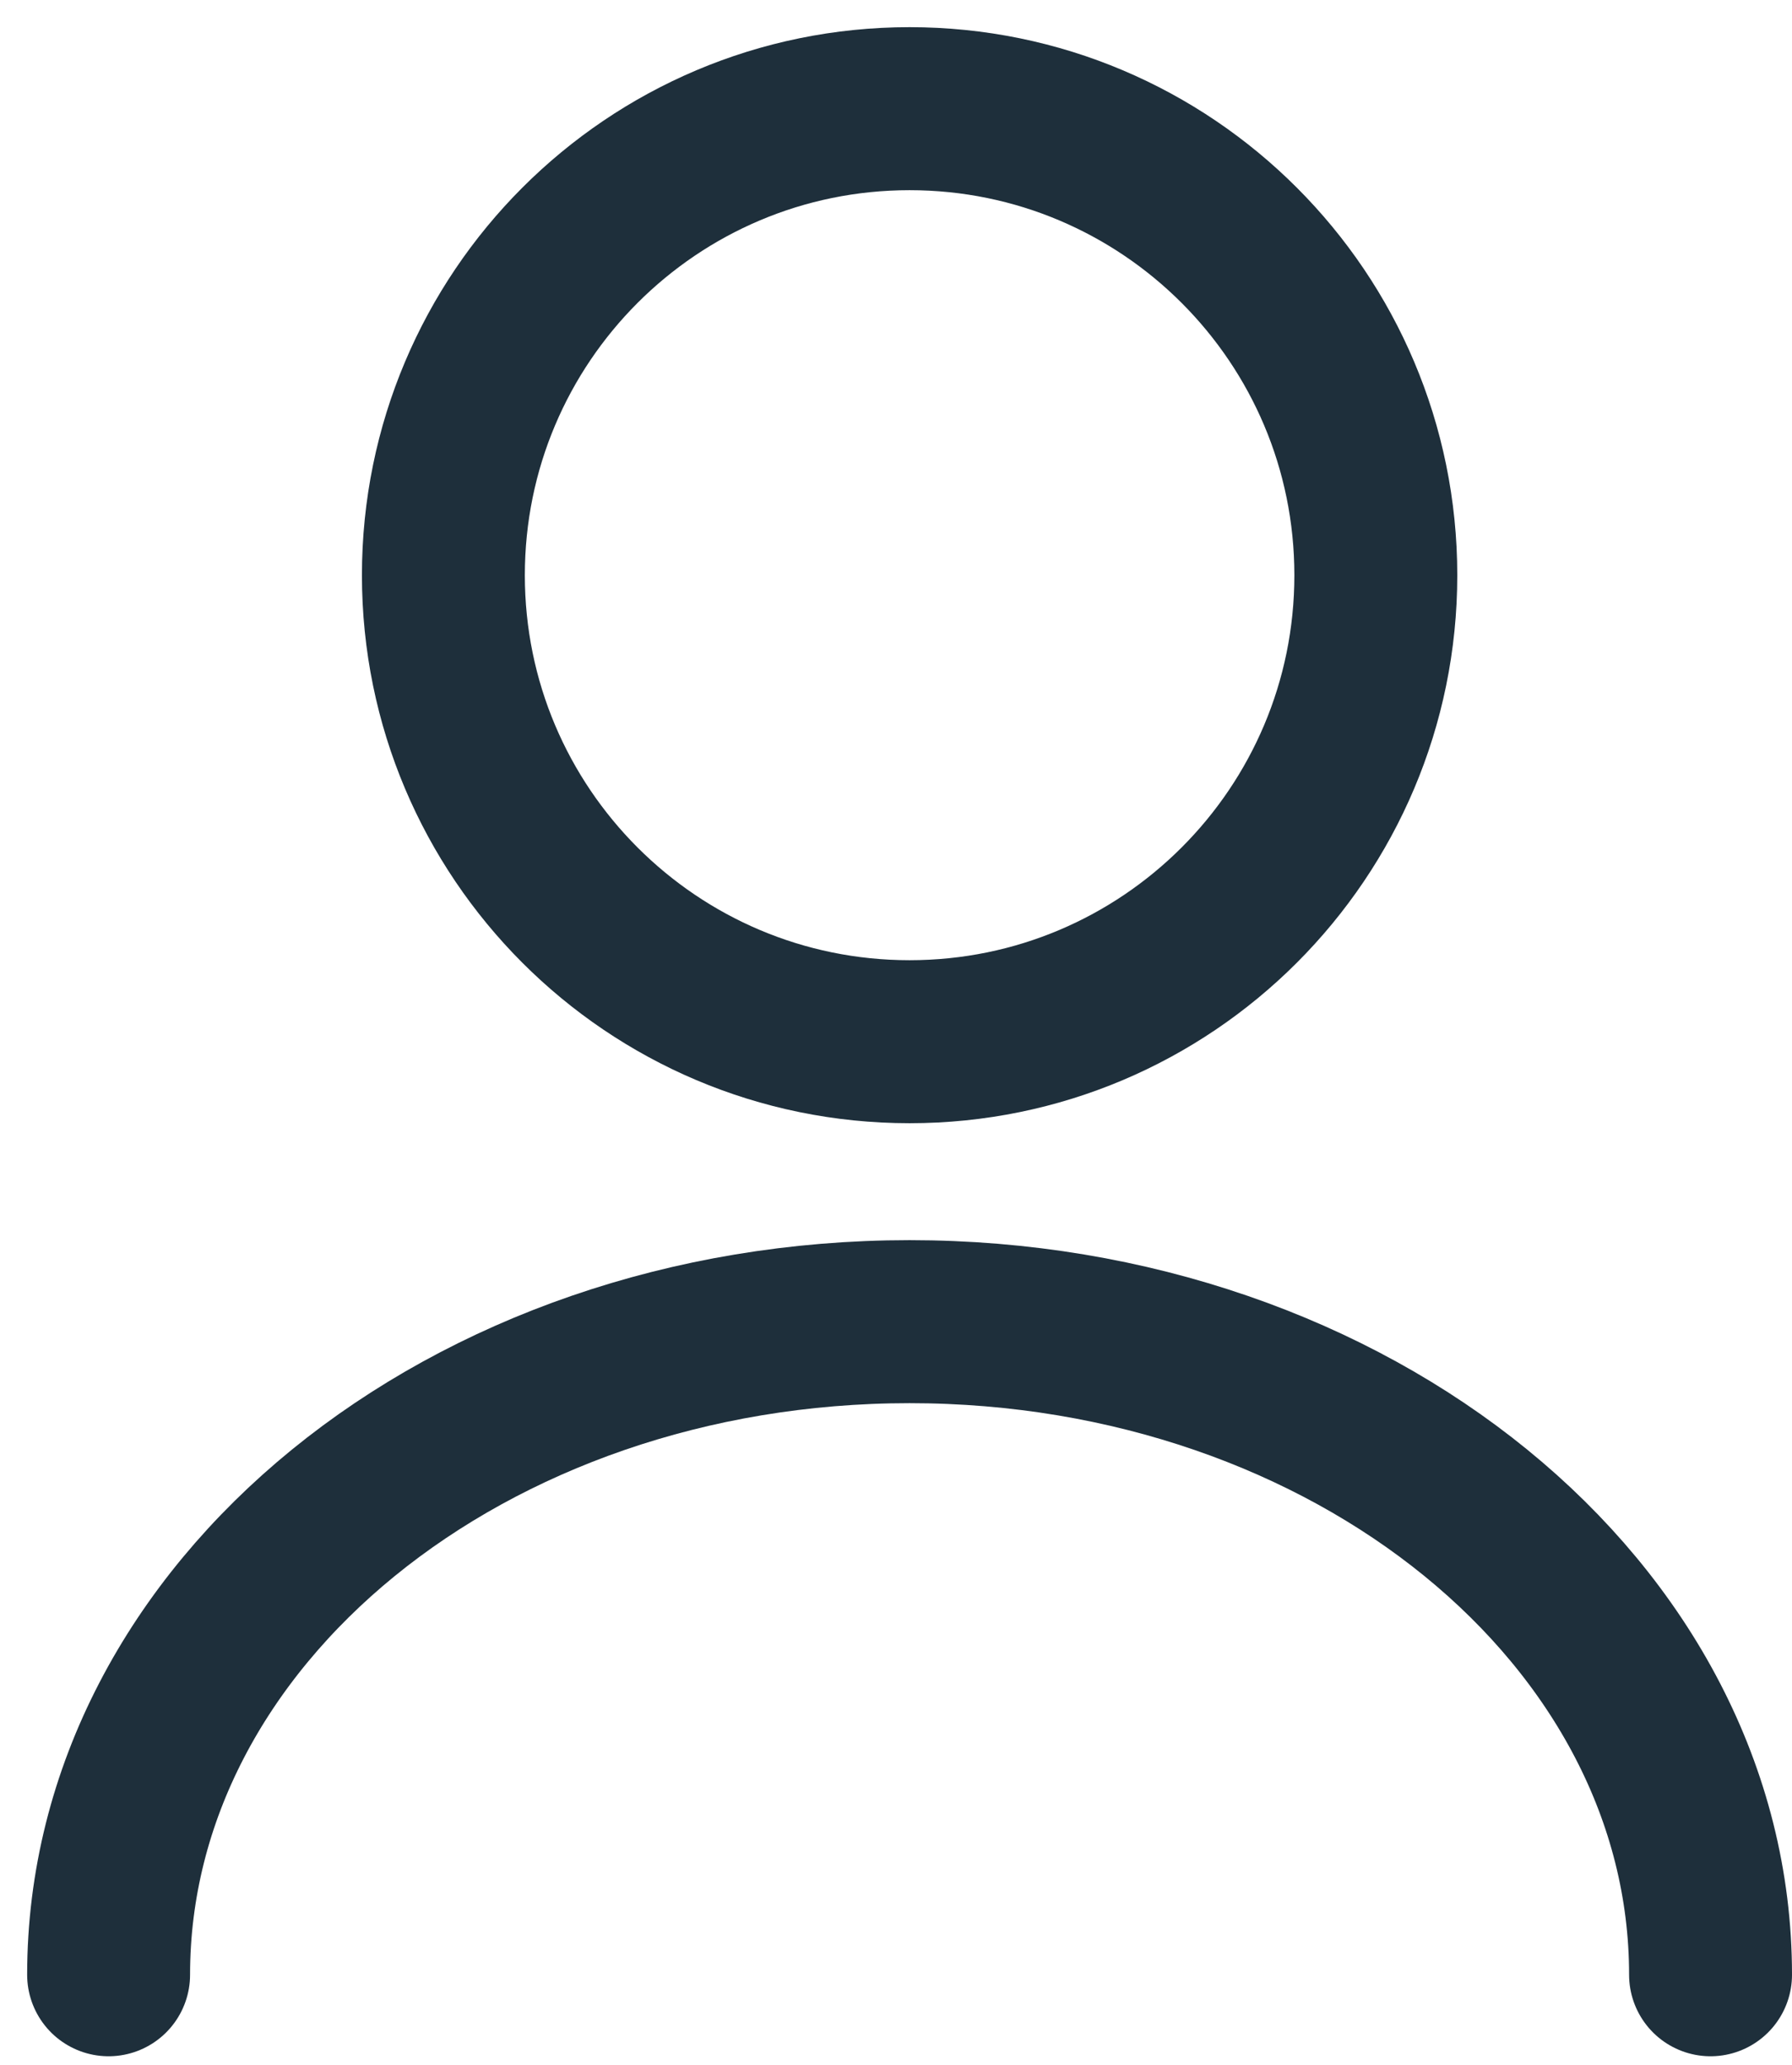 <svg width="33" height="38" viewBox="0 0 33 38" fill="none" xmlns="http://www.w3.org/2000/svg">
<g id="&#240;&#159;&#166;&#134; icon &#34;user&#34;">
<g id="Group">
<path id="Vector" d="M16.75 19.171C21.492 19.171 25.336 15.327 25.336 10.586C25.336 5.844 21.492 2 16.75 2C12.008 2 8.165 5.844 8.165 10.586C8.165 15.327 12.008 19.171 16.75 19.171Z" stroke="#1E2F3B" stroke-width="3" stroke-linecap="round" stroke-linejoin="round"/>
<path id="Vector_2" d="M31.5 36.342C31.5 29.697 24.889 24.323 16.75 24.323C8.611 24.323 2 29.697 2 36.342" stroke="#1E2F3B" stroke-width="3" stroke-linecap="round" stroke-linejoin="round"/>
</g>
</g>
</svg>
